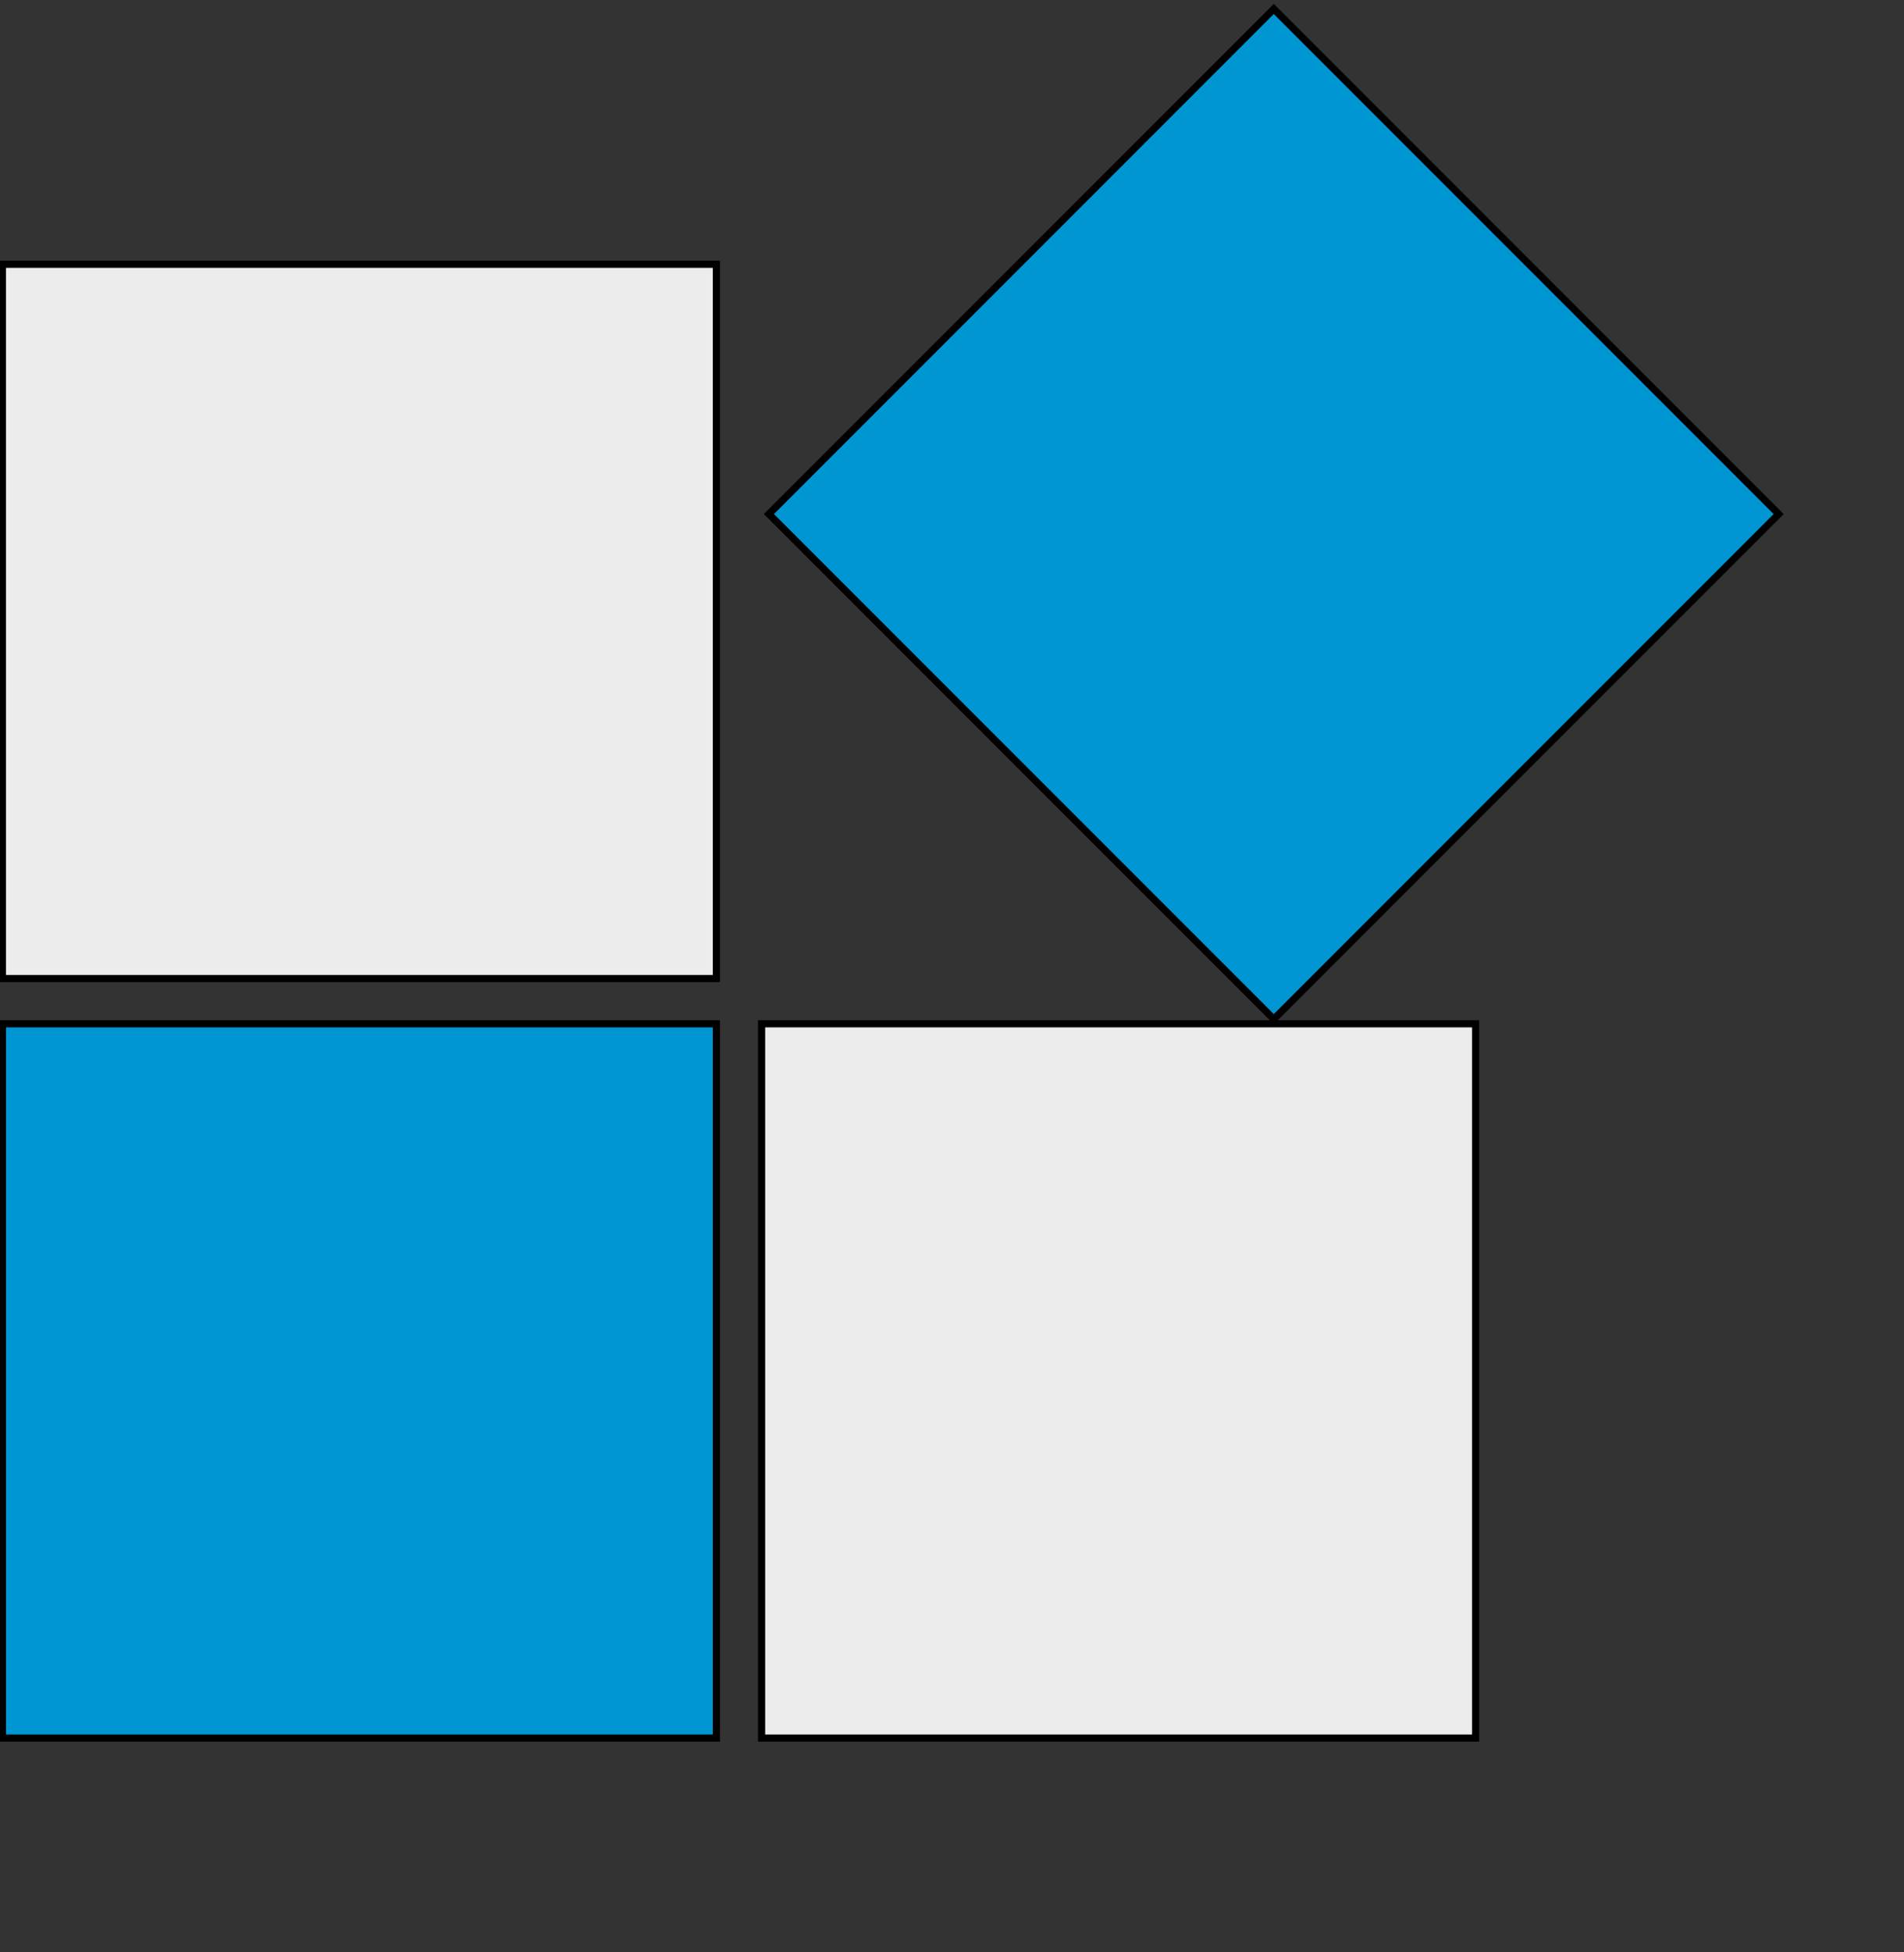 <svg version="1.0" xmlns="http://www.w3.org/2000/svg" width="800px" height="820px">
	
	<rect width="100%" height="100%" fill="#333333" stroke="none"/>
	
	<rect
		id="lo"
		x="1" y="111"
		width="300" height="300"
		stroke="#000" stroke-width="3" fill="#ececec"
	/>
	
	<rect
		id="ro"
		x="328" y="106"
		width="300" height="300"
		stroke="#000" stroke-width="3" fill="#0095d3"
		transform="rotate(45,555,305)"
	/>
	
	<rect
		id="lu"
		x="1" y="430"
		width="300" height="300"
		stroke="#000" stroke-width="3" fill="#0095d3"
	/>
	
	<rect
		id="ru"
		x="320" y="430"
		width="300" height="300"
		stroke="#000" stroke-width="3" fill="#ececec"
	/>
	
</svg>